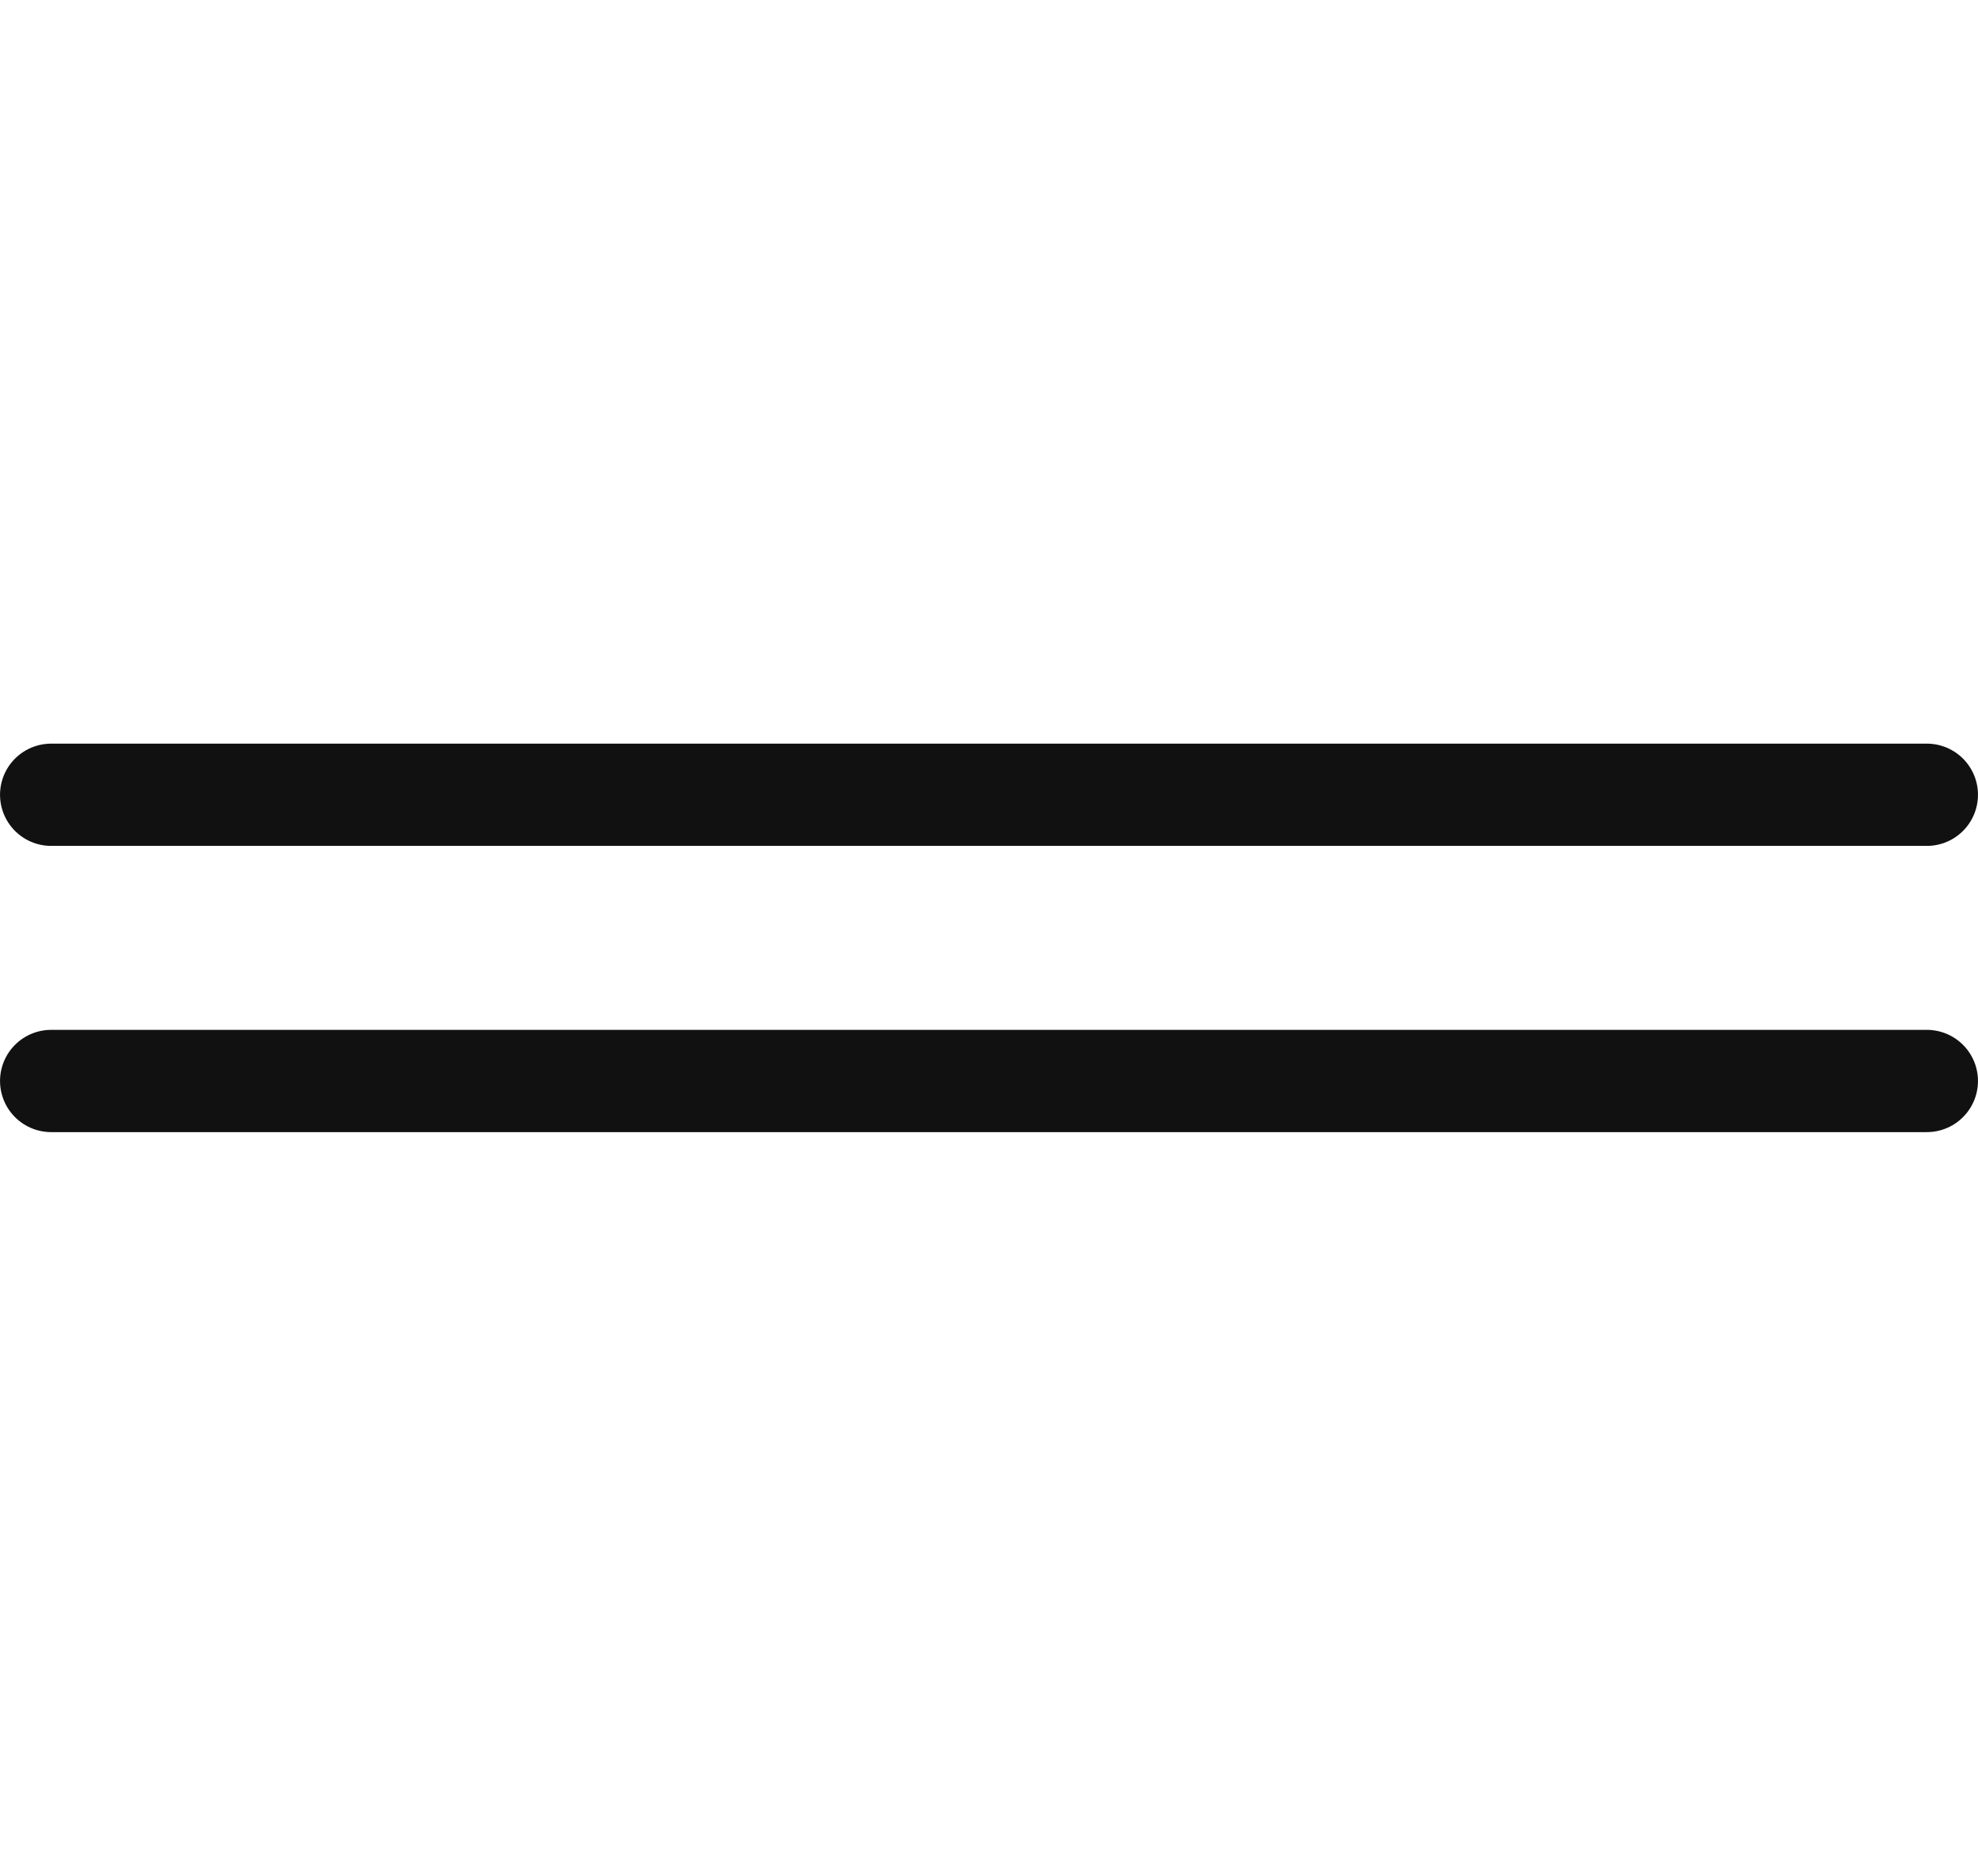 <svg xmlns="http://www.w3.org/2000/svg" xml:space="preserve" width="58" height="55" style="shape-rendering:geometricPrecision;text-rendering:geometricPrecision;image-rendering:optimizeQuality;fill-rule:evenodd;clip-rule:evenodd" viewBox="0 0 15.204 14.418"><path d="M.393 8.309h14.418M.393 6.109h14.418" style="stroke:#111;stroke-width:.786;stroke-linecap:round;stroke-miterlimit:22.926;fill:none;fill-rule:nonzero"/><path style="fill:none" d="M.393 0h14.418v14.418H.393z"/></svg>